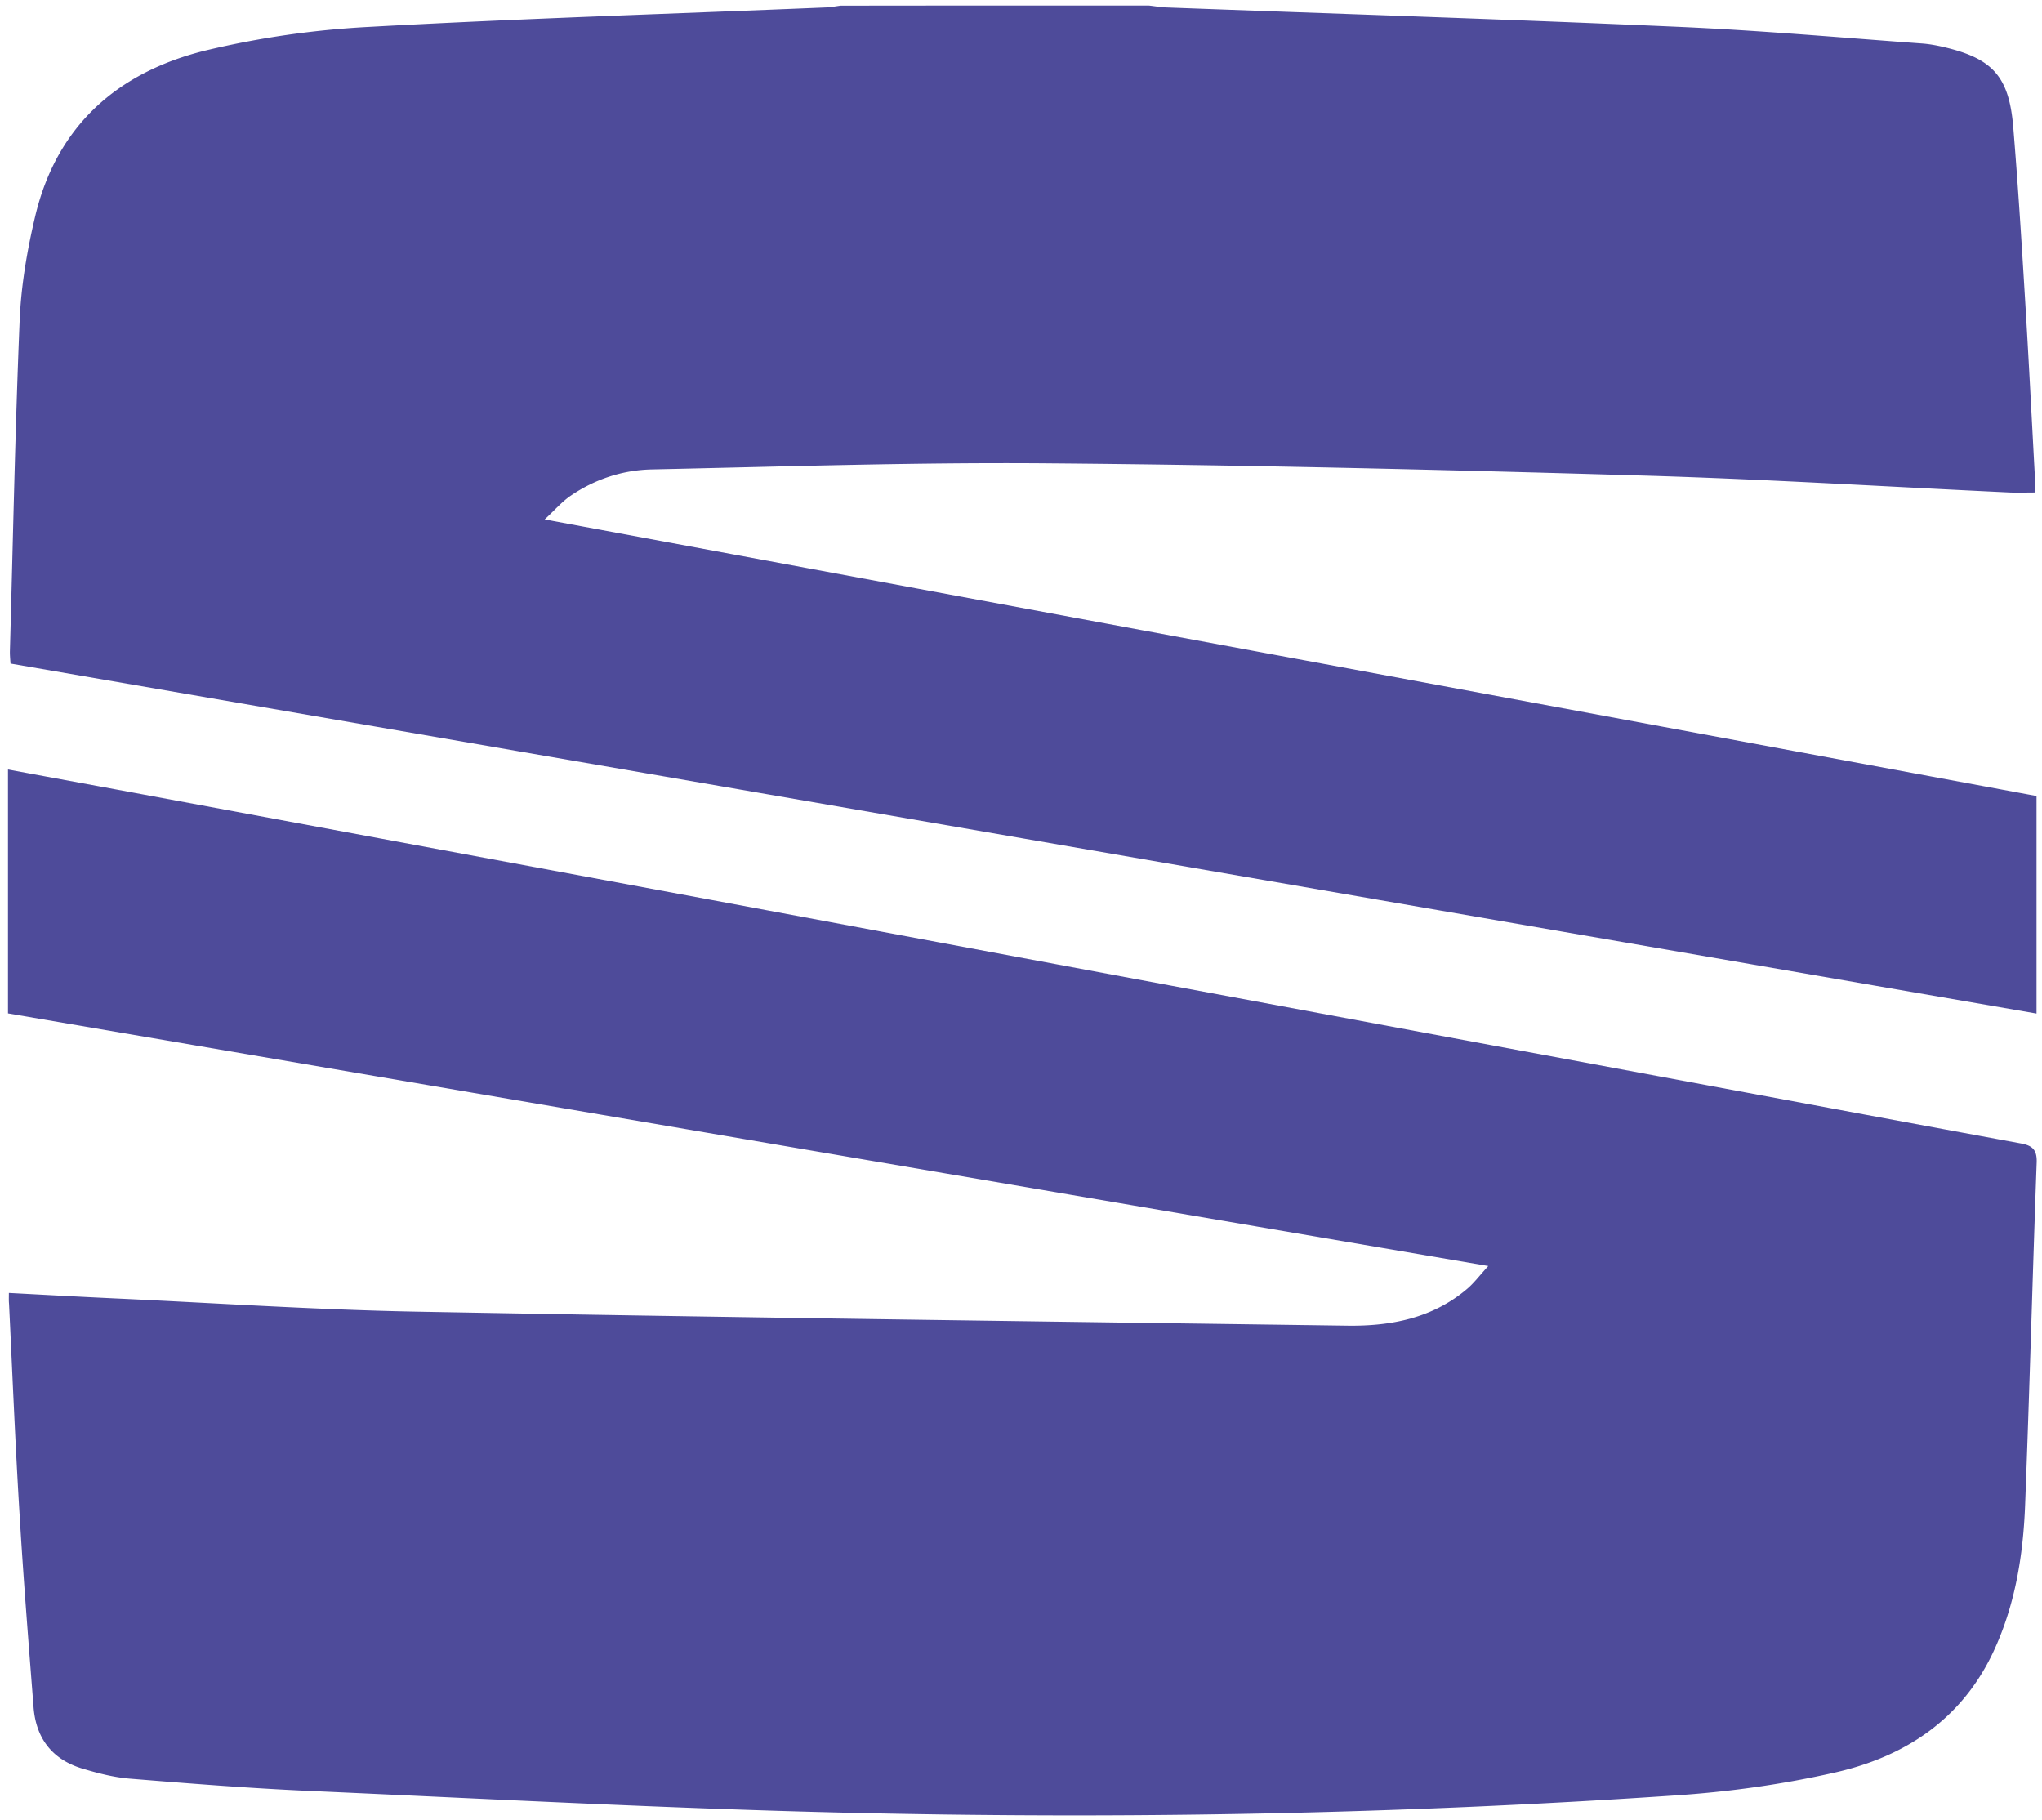 <svg width="138" height="123" fill="none" xmlns="http://www.w3.org/2000/svg"><path d="M77.62.37c.39.04.77.11 1.16.13 11.53.43 23.07.8 34.6 1.31 5.52.24 11.02.73 16.53 1.13.52.04 1.04.14 1.54.26 3.25.78 4.33 2 4.61 5.42.31 3.78.55 7.56.78 11.34.26 4.21.47 8.42.7 12.63.01.19 0 .38 0 .69-.61 0-1.15.02-1.7 0-8.33-.39-16.65-.91-24.99-1.15-13.3-.39-26.61-.71-39.91-.82-8.96-.08-17.92.22-26.87.41-1.99.04-3.87.66-5.52 1.79-.58.4-1.05.95-1.74 1.59 33.75 6.26 67.26 12.47 100.82 18.69v14.7C91.96 60.6 46.36 52.72.71 44.84c-.02-.31-.05-.59-.04-.88.21-7.45.35-14.9.66-22.35.1-2.33.5-4.68 1.04-6.96C3.82 8.48 7.98 4.85 13.94 3.4a61.16 61.16 0 0110.93-1.58C35.18 1.25 45.51.93 55.84.5c.32-.01.64-.08.97-.12C63.75.37 70.68.37 77.62.37zM.6 87.37c2.45.13 4.82.26 7.19.37 6.73.31 13.46.76 20.19.89 21.02.39 42.05.66 63.08.95 2.93.04 5.74-.5 8.07-2.47.48-.4.86-.92 1.45-1.56C67.04 79.83 33.79 74.16.54 68.48V52c3.29.61 6.52 1.2 9.75 1.8l37.67 6.99c10.37 1.93 20.74 3.87 31.11 5.8l36.32 6.75c7.06 1.31 14.13 2.63 21.2 3.93.76.14 1.08.43 1.05 1.28-.28 7.71-.48 15.42-.78 23.13-.13 3.44-.68 6.83-2.17 9.99-2.14 4.52-5.94 7.02-10.61 8.09-3.58.82-7.27 1.33-10.94 1.57-18.54 1.26-37.12 1.6-55.7 1.17-12.19-.28-24.38-.94-36.56-1.48-4.05-.18-8.09-.5-12.13-.83-1.06-.09-2.12-.36-3.15-.67-2.04-.6-3.16-2.02-3.33-4.13-.34-4.37-.69-8.73-.95-13.1-.29-4.73-.48-9.47-.71-14.2-.02-.19-.01-.41-.01-.72z" fill="#4E4B9A"/></svg>